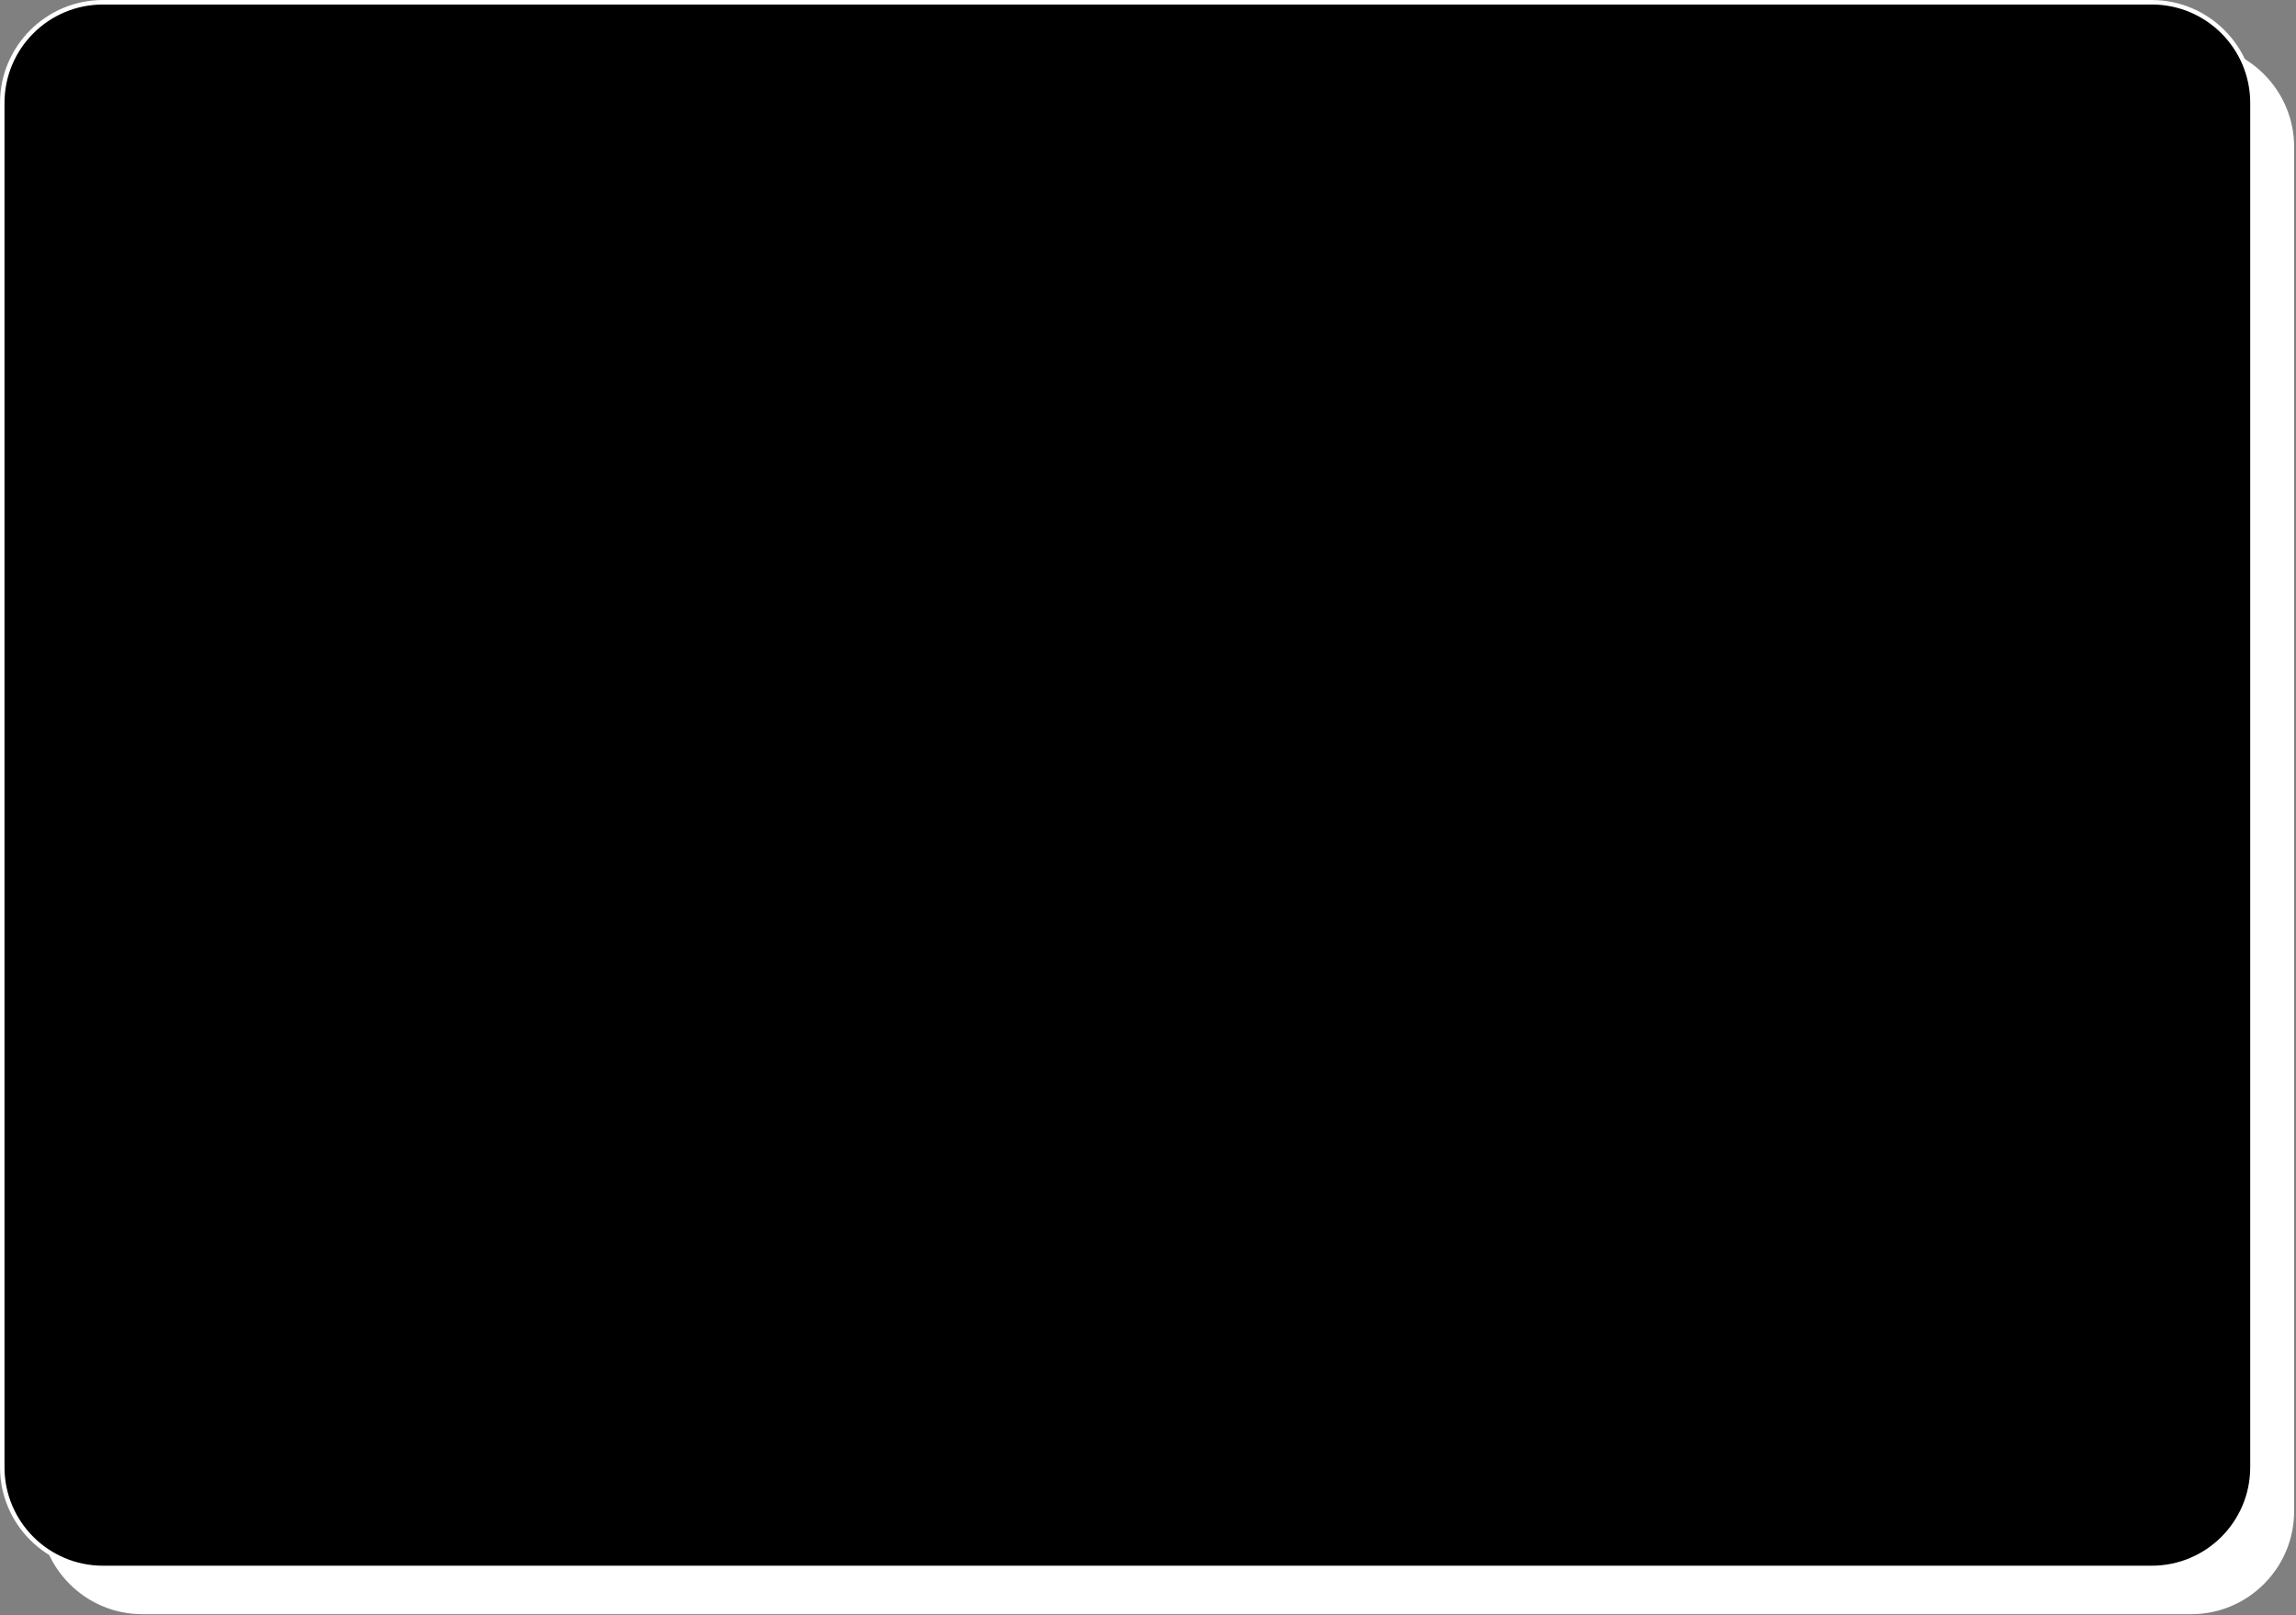 <?xml version="1.0" encoding="UTF-8"?> <svg xmlns="http://www.w3.org/2000/svg" width="1021" height="718" viewBox="0 0 1021 718" fill="none"><rect x="0" y="0" width="1021" height="718" fill="#808080" stroke="none"/><path d="M974.38 20.56H63.31C38.573 20.56 18.52 40.613 18.52 65.35V671.83C18.52 696.566 38.573 716.62 63.31 716.62H974.38C999.117 716.62 1019.17 696.566 1019.17 671.83V65.35C1019.17 40.613 999.117 20.56 974.38 20.56Z" fill="white"></path><path d="M974.39 21.56C998.57 21.56 1018.17 41.16 1018.17 65.34V671.83C1018.17 696.01 998.57 715.61 974.39 715.61H63.31C39.13 715.61 19.53 696.01 19.53 671.83V65.34C19.53 41.16 39.13 21.56 63.31 21.56H974.39ZM974.39 19.56H63.31C38.06 19.56 17.53 40.1 17.53 65.34V671.83C17.53 697.08 38.07 717.61 63.31 717.61H974.39C999.64 717.61 1020.17 697.07 1020.17 671.83V65.34C1020.17 40.09 999.63 19.56 974.39 19.56Z" fill="white"></path><path d="M956.87 1H45.78C21.049 1 1 21.049 1 45.78V652.28C1 677.011 21.049 697.06 45.78 697.06H956.87C981.601 697.06 1001.65 677.011 1001.65 652.28V45.78C1001.65 21.049 981.601 1 956.87 1Z" fill="black"></path><path d="M956.86 2C981.04 2 1000.64 21.6 1000.64 45.78V652.27C1000.64 676.45 981.04 696.05 956.86 696.05H45.78C21.6 696.05 2 676.45 2 652.27V45.79C2 21.61 21.6 2.01 45.78 2.01H956.86M956.86 0H45.78C20.53 0 0 20.54 0 45.78V652.27C0 677.52 20.54 698.05 45.78 698.05H956.86C982.11 698.05 1002.64 677.51 1002.64 652.27V45.79C1002.64 20.54 982.1 0.01 956.86 0.01V0Z" fill="white"></path></svg> 